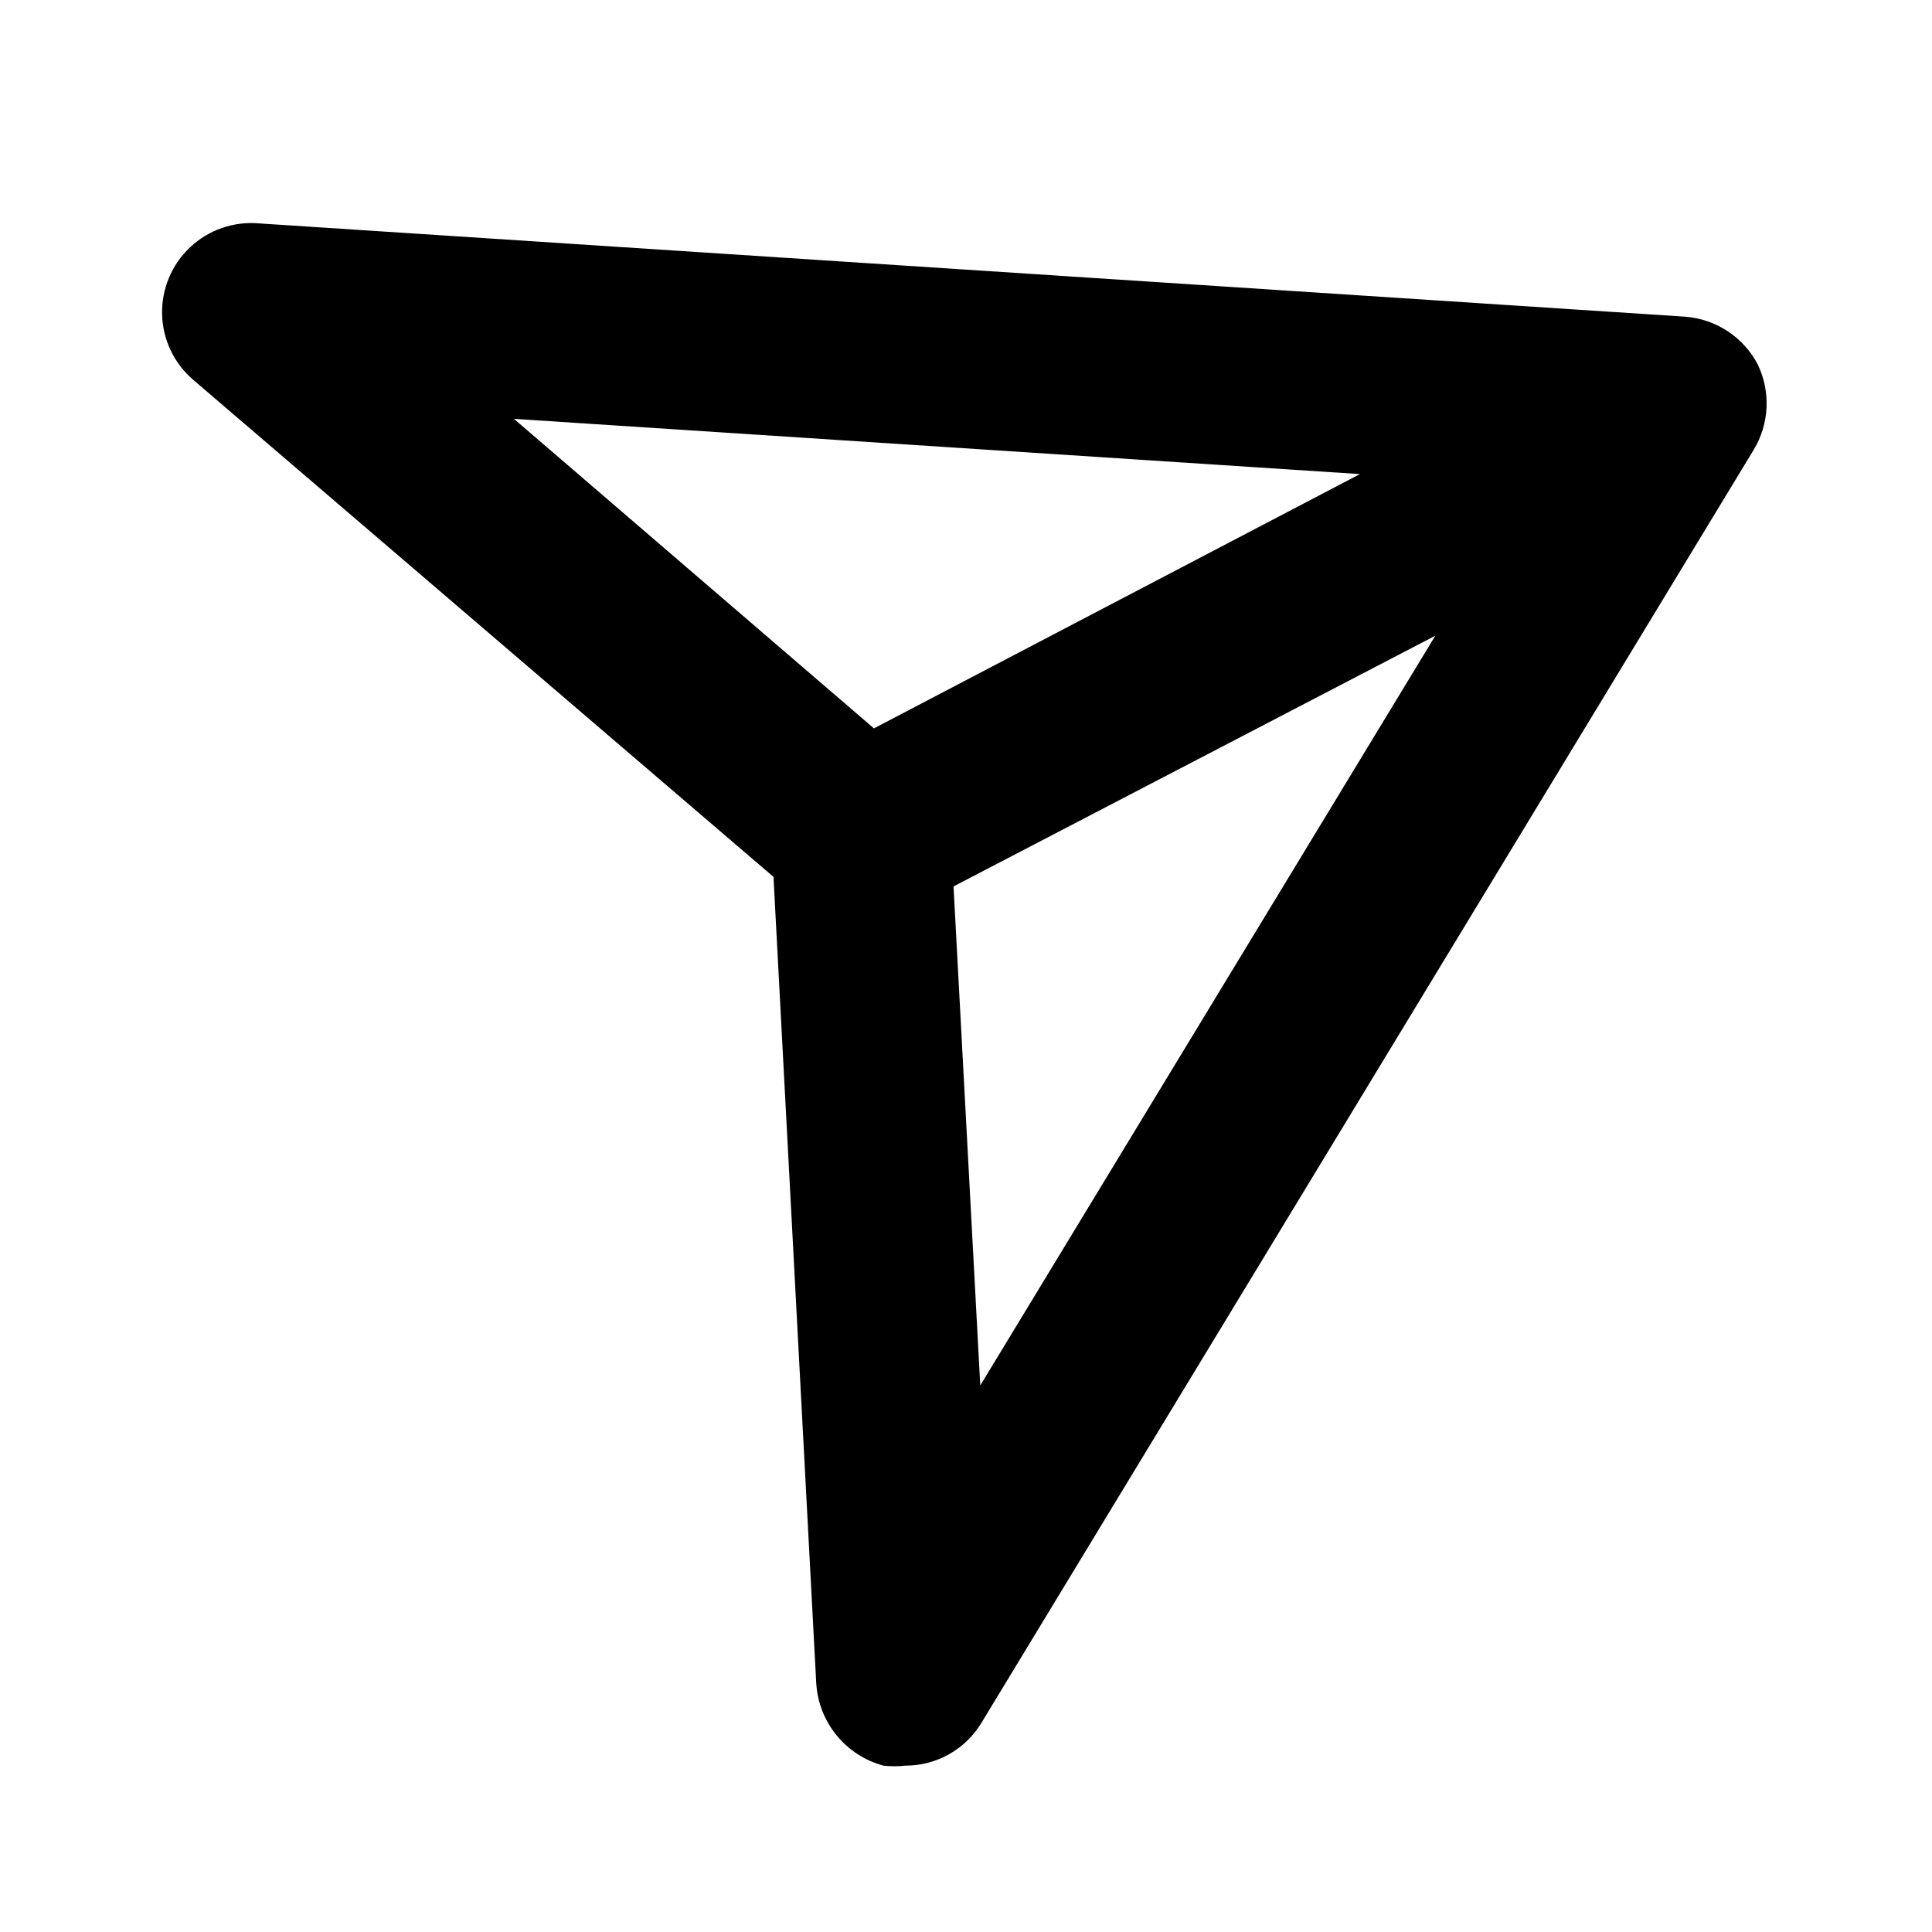 <?xml version="1.0" encoding="UTF-8"?>
<!-- The Best Svg Icon site in the world: iconSvg.co, Visit us! https://iconsvg.co -->
<svg fill="#000000" width="800px" height="800px" version="1.1" viewBox="144 144 512 512" xmlns="http://www.w3.org/2000/svg">
 <path d="m609.87 240.67c-3.805-7.324-11.133-12.152-19.367-12.75l-377.86-24.719c-6.707-0.594-13.352 1.707-18.254 6.32-4.906 4.609-7.609 11.098-7.43 17.832 0.176 6.731 3.223 13.066 8.363 17.41l153.66 131.62 11.336 213.8h0.004c0.32 5.027 2.211 9.824 5.402 13.723 3.191 3.898 7.523 6.695 12.387 8.004 1.938 0.223 3.891 0.223 5.828 0 8.242 0.023 15.891-4.281 20.152-11.336l204.67-337.39c4.125-6.844 4.539-15.301 1.102-22.516zm-105.48 28.969-128.79 67.387-95.406-82.027zm-100.61 241.52-7.086-132.25 127.68-66.441z"/>
</svg>